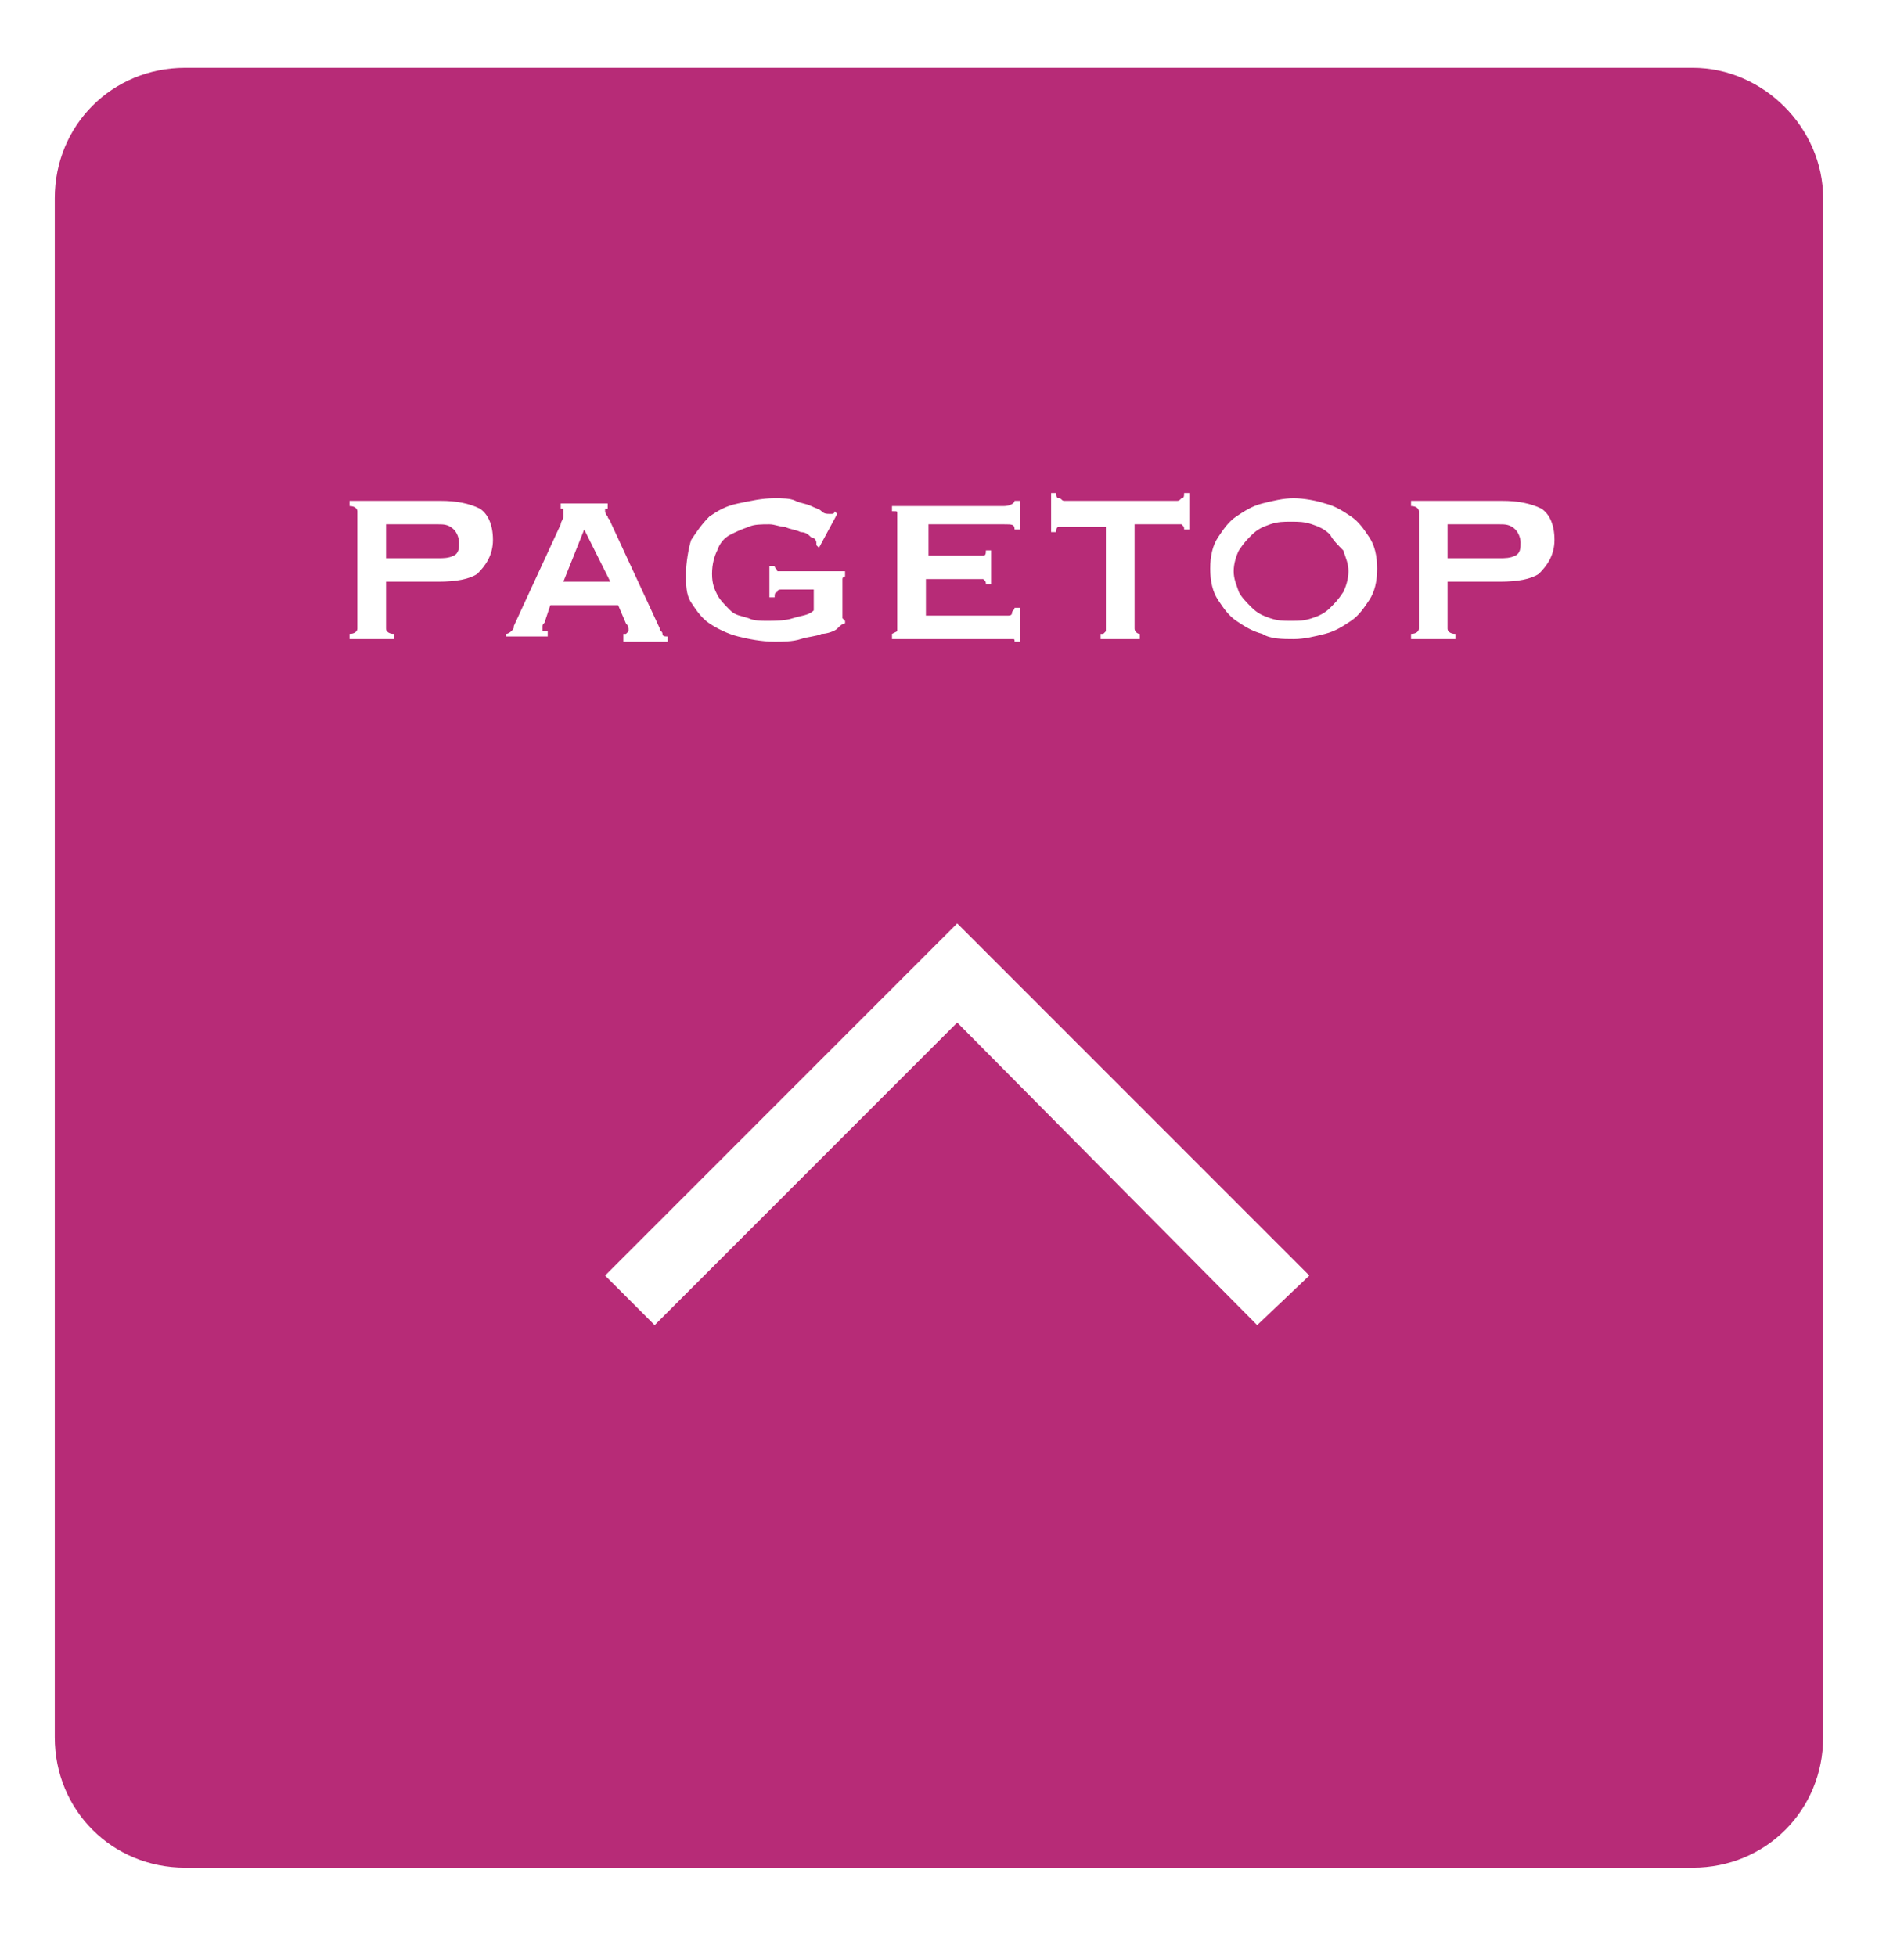 <?xml version="1.0" encoding="utf-8"?>
<!-- Generator: Adobe Illustrator 27.4.0, SVG Export Plug-In . SVG Version: 6.00 Build 0)  -->
<svg version="1.1" id="レイヤー_1" xmlns="http://www.w3.org/2000/svg" xmlns:xlink="http://www.w3.org/1999/xlink" x="0px"
	 y="0px" viewBox="0 0 73 75" style="enable-background:new 0 0 73 75;" xml:space="preserve">
<style type="text/css">
	.st0{fill:#B72B77;}
</style>
<g>
	<path class="st0" d="M16.8,20.1h-2v1.3h2c0.2,0,0.4,0,0.6-0.1s0.2-0.3,0.2-0.5s-0.1-0.4-0.2-0.5C17.2,20.1,17,20.1,16.8,20.1z"/>
	<path class="st0" d="M51,20.5c-0.2-0.2-0.4-0.3-0.7-0.4S49.8,20,49.5,20s-0.5,0-0.8,0.1s-0.5,0.2-0.7,0.4c-0.2,0.2-0.3,0.3-0.5,0.6
		c-0.1,0.2-0.2,0.5-0.2,0.8s0.1,0.5,0.2,0.8c0.1,0.2,0.3,0.4,0.5,0.6s0.4,0.3,0.7,0.4s0.5,0.1,0.8,0.1s0.5,0,0.8-0.1
		s0.5-0.2,0.7-0.4c0.2-0.2,0.3-0.3,0.5-0.6c0.1-0.2,0.2-0.5,0.2-0.8s-0.1-0.5-0.2-0.8C51.3,20.9,51.1,20.7,51,20.5z"/>
	<polygon class="st0" points="22.4,20.3 21.6,22.3 23.4,22.3 	"/>
	<path class="st0" d="M57.5,20.1h-2v1.3h2c0.2,0,0.4,0,0.6-0.1c0.2-0.1,0.2-0.3,0.2-0.5s-0.1-0.4-0.2-0.5
		C57.9,20.1,57.7,20.1,57.5,20.1z"/>
	<path class="st0" d="M64.9,2.6H7.1c-2.8,0-5,2.2-5,5v59c0,2.8,2.2,5,5,5h57.8c2.8,0,5-2.2,5-5v-59C69.9,4.9,67.6,2.6,64.9,2.6z
		 M40.3,18.9h0.2c0,0.1,0,0.2,0.1,0.2s0.1,0.1,0.2,0.1h4.3c0.1,0,0.1,0,0.2-0.1c0.1,0,0.1-0.1,0.1-0.2h0.2v1.4h-0.2
		c0-0.1,0-0.1-0.1-0.2c-0.1,0-0.1,0-0.2,0h-1.6v4c0,0.1,0.1,0.2,0.2,0.2v0.2h-1.5v-0.2h0.1l0.1-0.1v-4h-1.6c-0.1,0-0.1,0-0.2,0
		c-0.1,0-0.1,0.1-0.1,0.2h-0.2V18.9z M34.2,24.3L34.2,24.3l0.2-0.1v-4.5c0-0.1,0-0.1-0.1-0.1h-0.1v-0.2h4.3c0.2,0,0.4-0.1,0.4-0.2
		h0.2v1.1h-0.2c0-0.2-0.1-0.2-0.4-0.2h-2.9v1.2h1.8c0.1,0,0.2,0,0.3,0s0.1-0.1,0.1-0.2H38v1.3h-0.2c0-0.1,0-0.1-0.1-0.2
		c-0.1,0-0.2,0-0.4,0h-1.8v1.4h3.1c0.1,0,0.2,0,0.2-0.1s0.1-0.1,0.1-0.2h0.2v1.3h-0.2c0-0.1,0-0.1-0.1-0.1s-0.1,0-0.2,0h-4.4V24.3z
		 M26.5,20.7c0.2-0.3,0.4-0.6,0.7-0.9c0.3-0.2,0.6-0.4,1.1-0.5s0.9-0.2,1.4-0.2c0.3,0,0.6,0,0.8,0.1c0.2,0.1,0.4,0.1,0.6,0.2
		s0.3,0.1,0.4,0.2s0.2,0.1,0.3,0.1c0.1,0,0.1,0,0.1,0s0.1,0,0.1-0.1l0.1,0.1L31.4,21l-0.1-0.1c0-0.1,0-0.1,0-0.1
		c0-0.1-0.1-0.2-0.2-0.2c-0.1-0.1-0.2-0.2-0.4-0.2c-0.2-0.1-0.4-0.1-0.6-0.2c-0.2,0-0.4-0.1-0.6-0.1c-0.3,0-0.6,0-0.8,0.1
		c-0.3,0.1-0.5,0.2-0.7,0.3c-0.2,0.1-0.4,0.3-0.5,0.6c-0.1,0.2-0.2,0.5-0.2,0.9s0.1,0.6,0.2,0.8c0.1,0.2,0.3,0.4,0.5,0.6
		s0.4,0.2,0.7,0.3c0.2,0.1,0.5,0.1,0.7,0.1c0.3,0,0.7,0,1-0.1s0.6-0.1,0.8-0.3v-0.8H30c-0.1,0-0.2,0-0.2,0.1c-0.1,0-0.1,0.1-0.1,0.2
		h-0.2v-1.2h0.2c0,0.1,0.1,0.1,0.1,0.2c0.1,0,0.1,0,0.2,0h2.4v0.2c-0.1,0-0.1,0.1-0.1,0.1s0,0.1,0,0.2v1.1c0,0.1,0,0.1,0,0.2
		l0.1,0.1v0.1c-0.1,0-0.2,0.1-0.3,0.2c-0.1,0.1-0.4,0.2-0.6,0.2c-0.2,0.1-0.5,0.1-0.8,0.2s-0.7,0.1-1,0.1c-0.5,0-1-0.1-1.4-0.2
		s-0.8-0.3-1.1-0.5c-0.3-0.2-0.5-0.5-0.7-0.8s-0.2-0.7-0.2-1.1S26.4,21,26.5,20.7z M18.3,22c-0.3,0.2-0.8,0.3-1.5,0.3h-2v1.8
		c0,0.1,0.1,0.2,0.3,0.2v0.2h-1.7v-0.2c0.2,0,0.3-0.1,0.3-0.2v-4.5c0-0.1-0.1-0.2-0.3-0.2v-0.2h3.5c0.6,0,1.1,0.1,1.5,0.3
		c0.3,0.2,0.5,0.6,0.5,1.2S18.6,21.7,18.3,22z M20.8,24.2c0,0,0.1,0,0.2,0v0.2h-1.6v-0.1c0.1,0,0.2-0.1,0.2-0.1
		c0.1-0.1,0.1-0.1,0.1-0.2l1.8-3.9c0-0.1,0.1-0.2,0.1-0.3c0-0.1,0-0.1,0-0.2v-0.1c0,0,0,0-0.1,0v-0.2h1.8v0.2c0,0,0,0-0.1,0
		c0,0,0,0,0,0.1c0,0,0,0.1,0.1,0.2c0,0.1,0.1,0.1,0.1,0.2l1.9,4.1c0,0.1,0.1,0.1,0.1,0.2s0.1,0.1,0.2,0.1v0.2h-1.7v-0.3H24l0.1-0.1
		v-0.1c0,0,0-0.1-0.1-0.2l-0.3-0.7h-2.6l-0.2,0.6c0,0.1-0.1,0.1-0.1,0.2S20.8,24.1,20.8,24.2C20.8,24.2,20.8,24.2,20.8,24.2z
		 M48.2,50.8L36.7,39.2L25.1,50.8l-1.9-1.9l11.6-11.6l1.9-1.9l1.9,1.9l11.6,11.6L48.2,50.8z M52.5,23c-0.2,0.3-0.4,0.6-0.7,0.8
		c-0.3,0.2-0.6,0.4-1,0.5s-0.8,0.2-1.2,0.2s-0.9,0-1.2-0.2c-0.4-0.1-0.7-0.3-1-0.5s-0.5-0.5-0.7-0.8s-0.3-0.7-0.3-1.2
		s0.1-0.9,0.3-1.2s0.4-0.6,0.7-0.8c0.3-0.2,0.6-0.4,1-0.5s0.8-0.2,1.2-0.2s0.9,0.1,1.2,0.2c0.4,0.1,0.7,0.3,1,0.5s0.5,0.5,0.7,0.8
		s0.3,0.7,0.3,1.2S52.7,22.7,52.5,23z M59,22c-0.3,0.2-0.8,0.3-1.5,0.3h-2v1.8c0,0.1,0.1,0.2,0.3,0.2v0.2h-1.7v-0.2
		c0.2,0,0.3-0.1,0.3-0.2v-4.5c0-0.1-0.1-0.2-0.3-0.2v-0.2h3.5c0.6,0,1.1,0.1,1.5,0.3c0.3,0.2,0.5,0.6,0.5,1.2S59.3,21.7,59,22z"/>
</g>
</svg>
